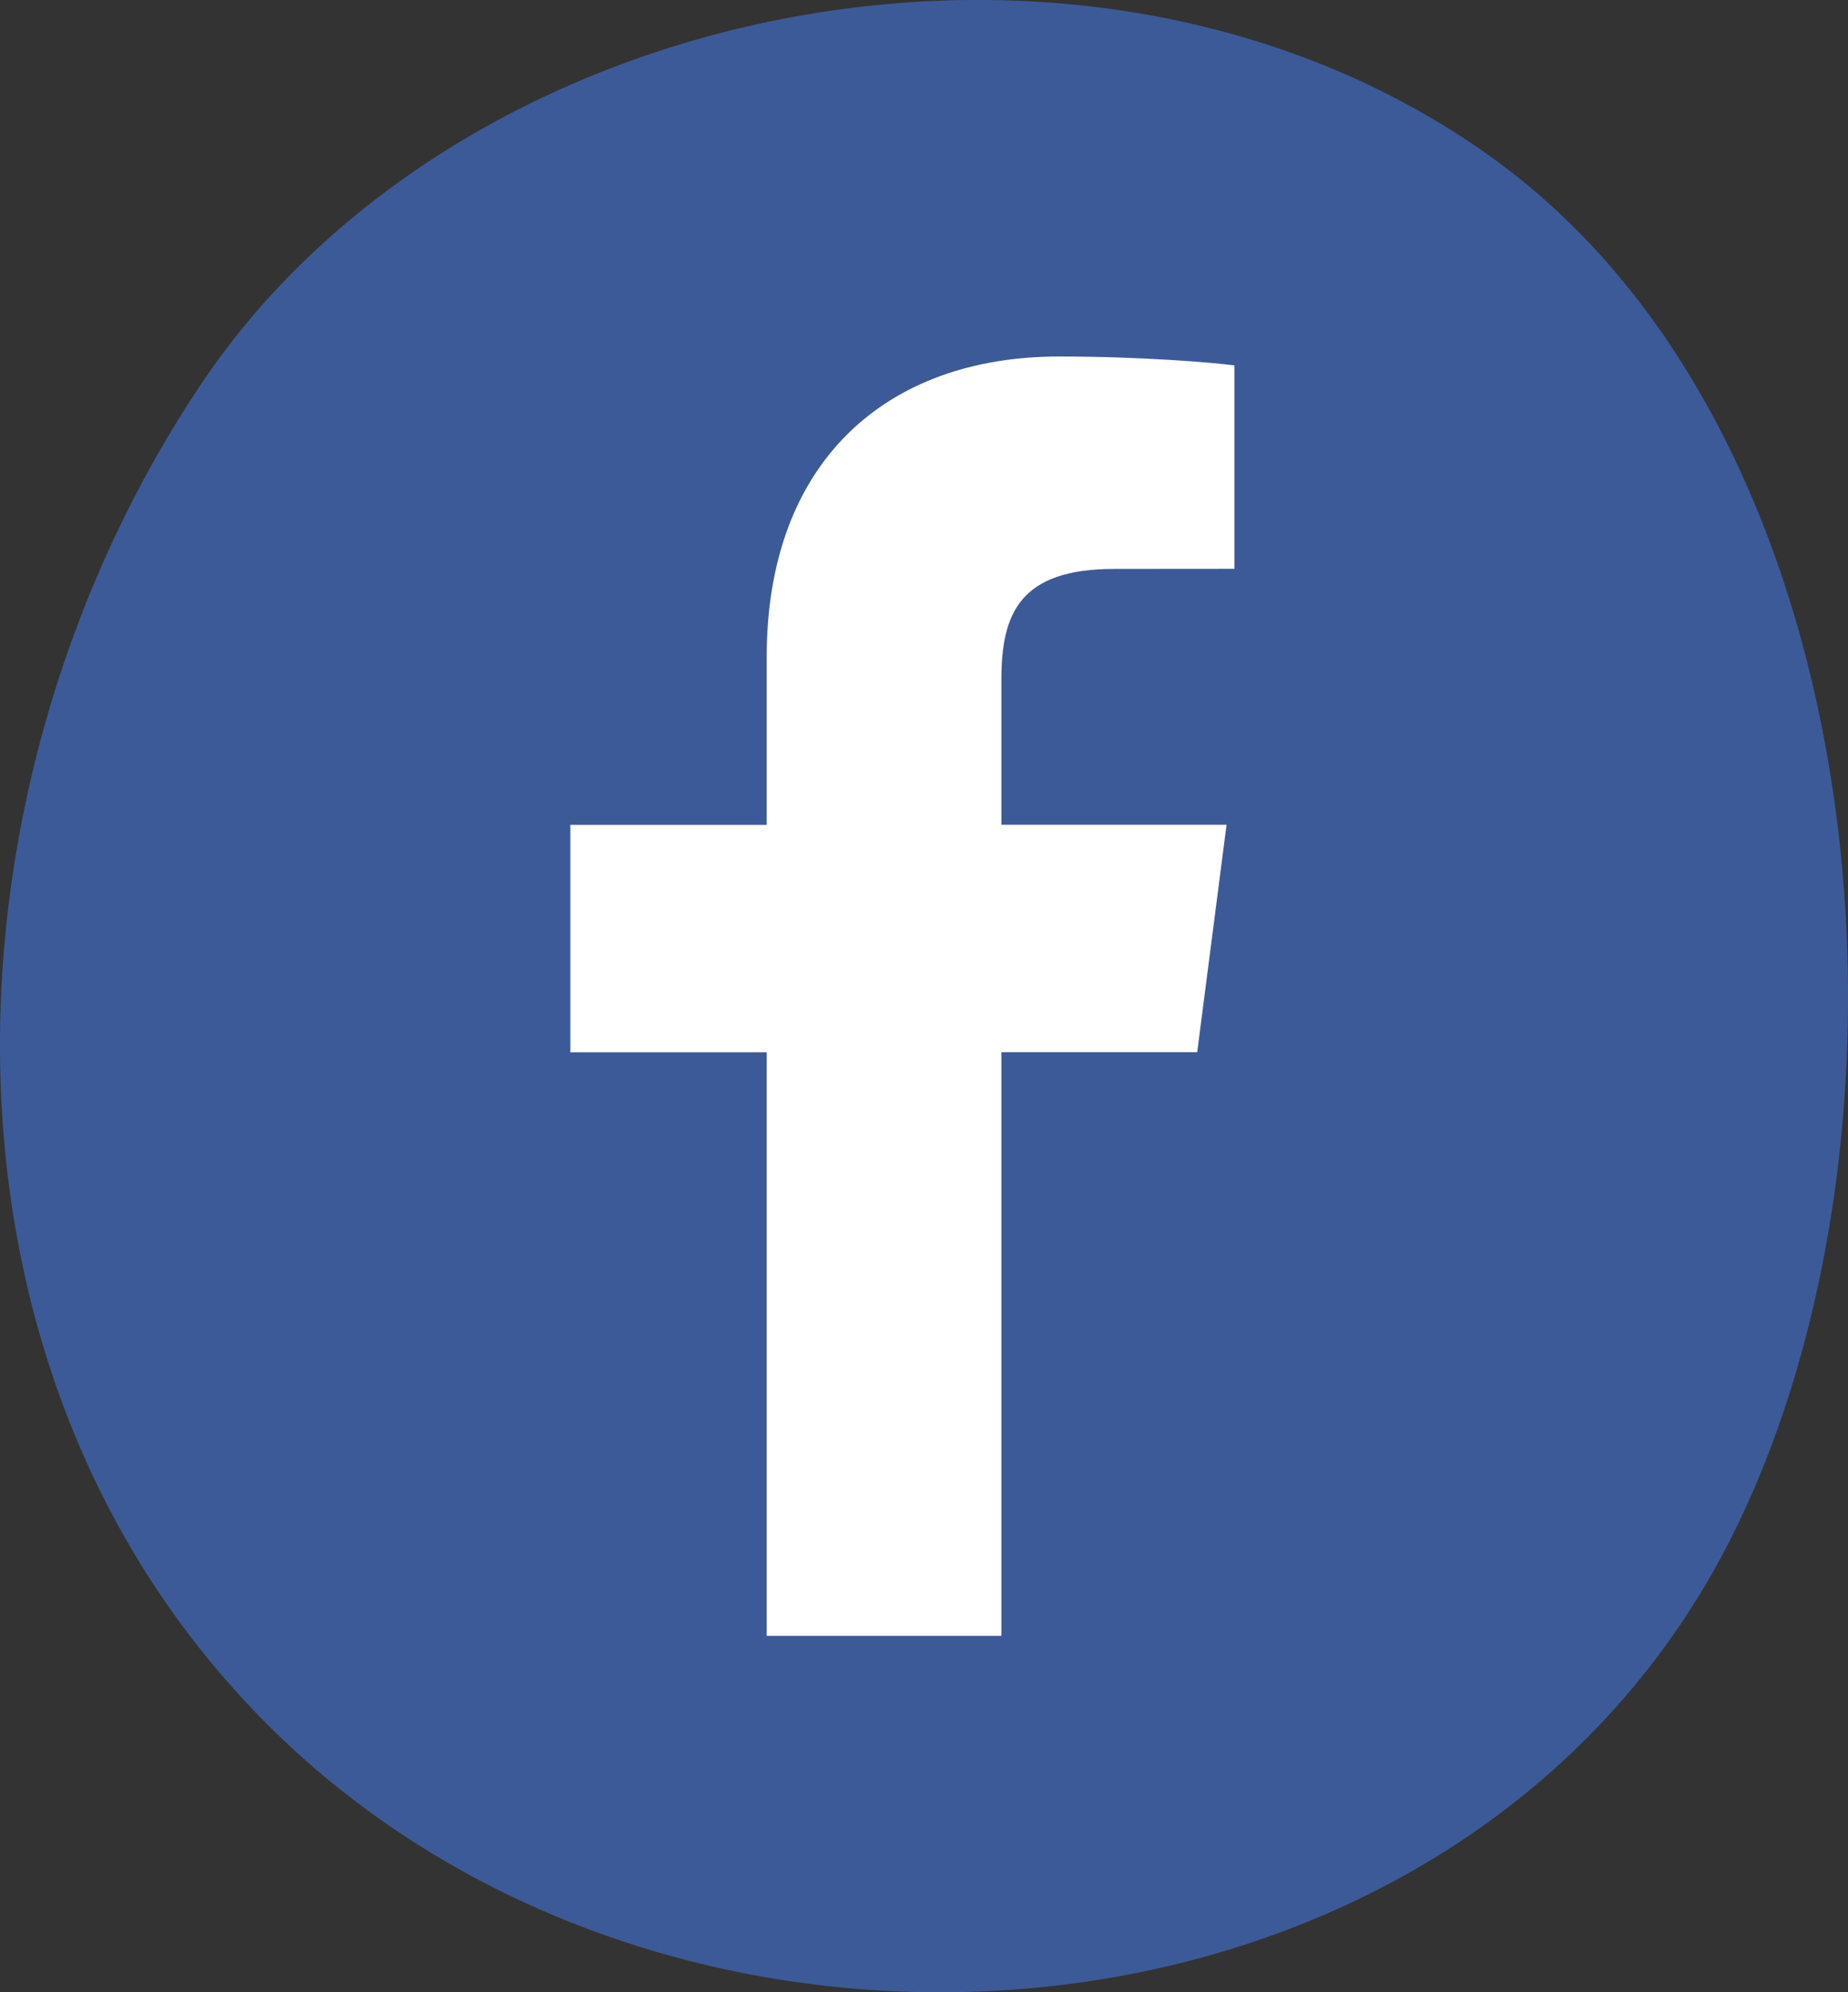 <?xml version="1.0" encoding="utf-8"?>
<!-- Generator: Adobe Illustrator 19.1.0, SVG Export Plug-In . SVG Version: 6.00 Build 0)  -->
<!DOCTYPE svg PUBLIC "-//W3C//DTD SVG 1.1//EN" "http://www.w3.org/Graphics/SVG/1.1/DTD/svg11.dtd">
<svg version="1.1" id="Layer_1" xmlns="http://www.w3.org/2000/svg" xmlns:xlink="http://www.w3.org/1999/xlink" x="0px" y="0px"
	 viewBox="0 0 18.449 19.884" style="enable-background:new 0 0 18.449 19.884;" xml:space="preserve">
<rect x="0" y="0" width="18.449" height="19.884" fill="#333333" stroke="none"/>
<style type="text/css">
	.st0{fill:#3D5A98;}
	.st1{fill:#FFFFFF;}
</style>
<path class="st0" d="M2.018,3.818c-2.651,3.938-2.913,9.72,0.558,13.298c3.998,4.122,11.589,3.611,14.476-1.343
	c2.296-3.941,1.886-11.289-2.153-14.197C10.904-1.299,4.629-0.059,2.018,3.818z"/>
<path id="f_4_" class="st1" d="M9.997,16.325v-5.824h1.955l0.293-2.27H9.997V6.783c0-0.657,0.182-1.105,1.125-1.105l1.202-0.001
	v-2.03c-0.208-0.028-0.921-0.089-1.751-0.089c-1.733,0-2.919,1.058-2.919,3v1.674h-1.96v2.27h1.96v5.824H9.997z"/>
</svg>

